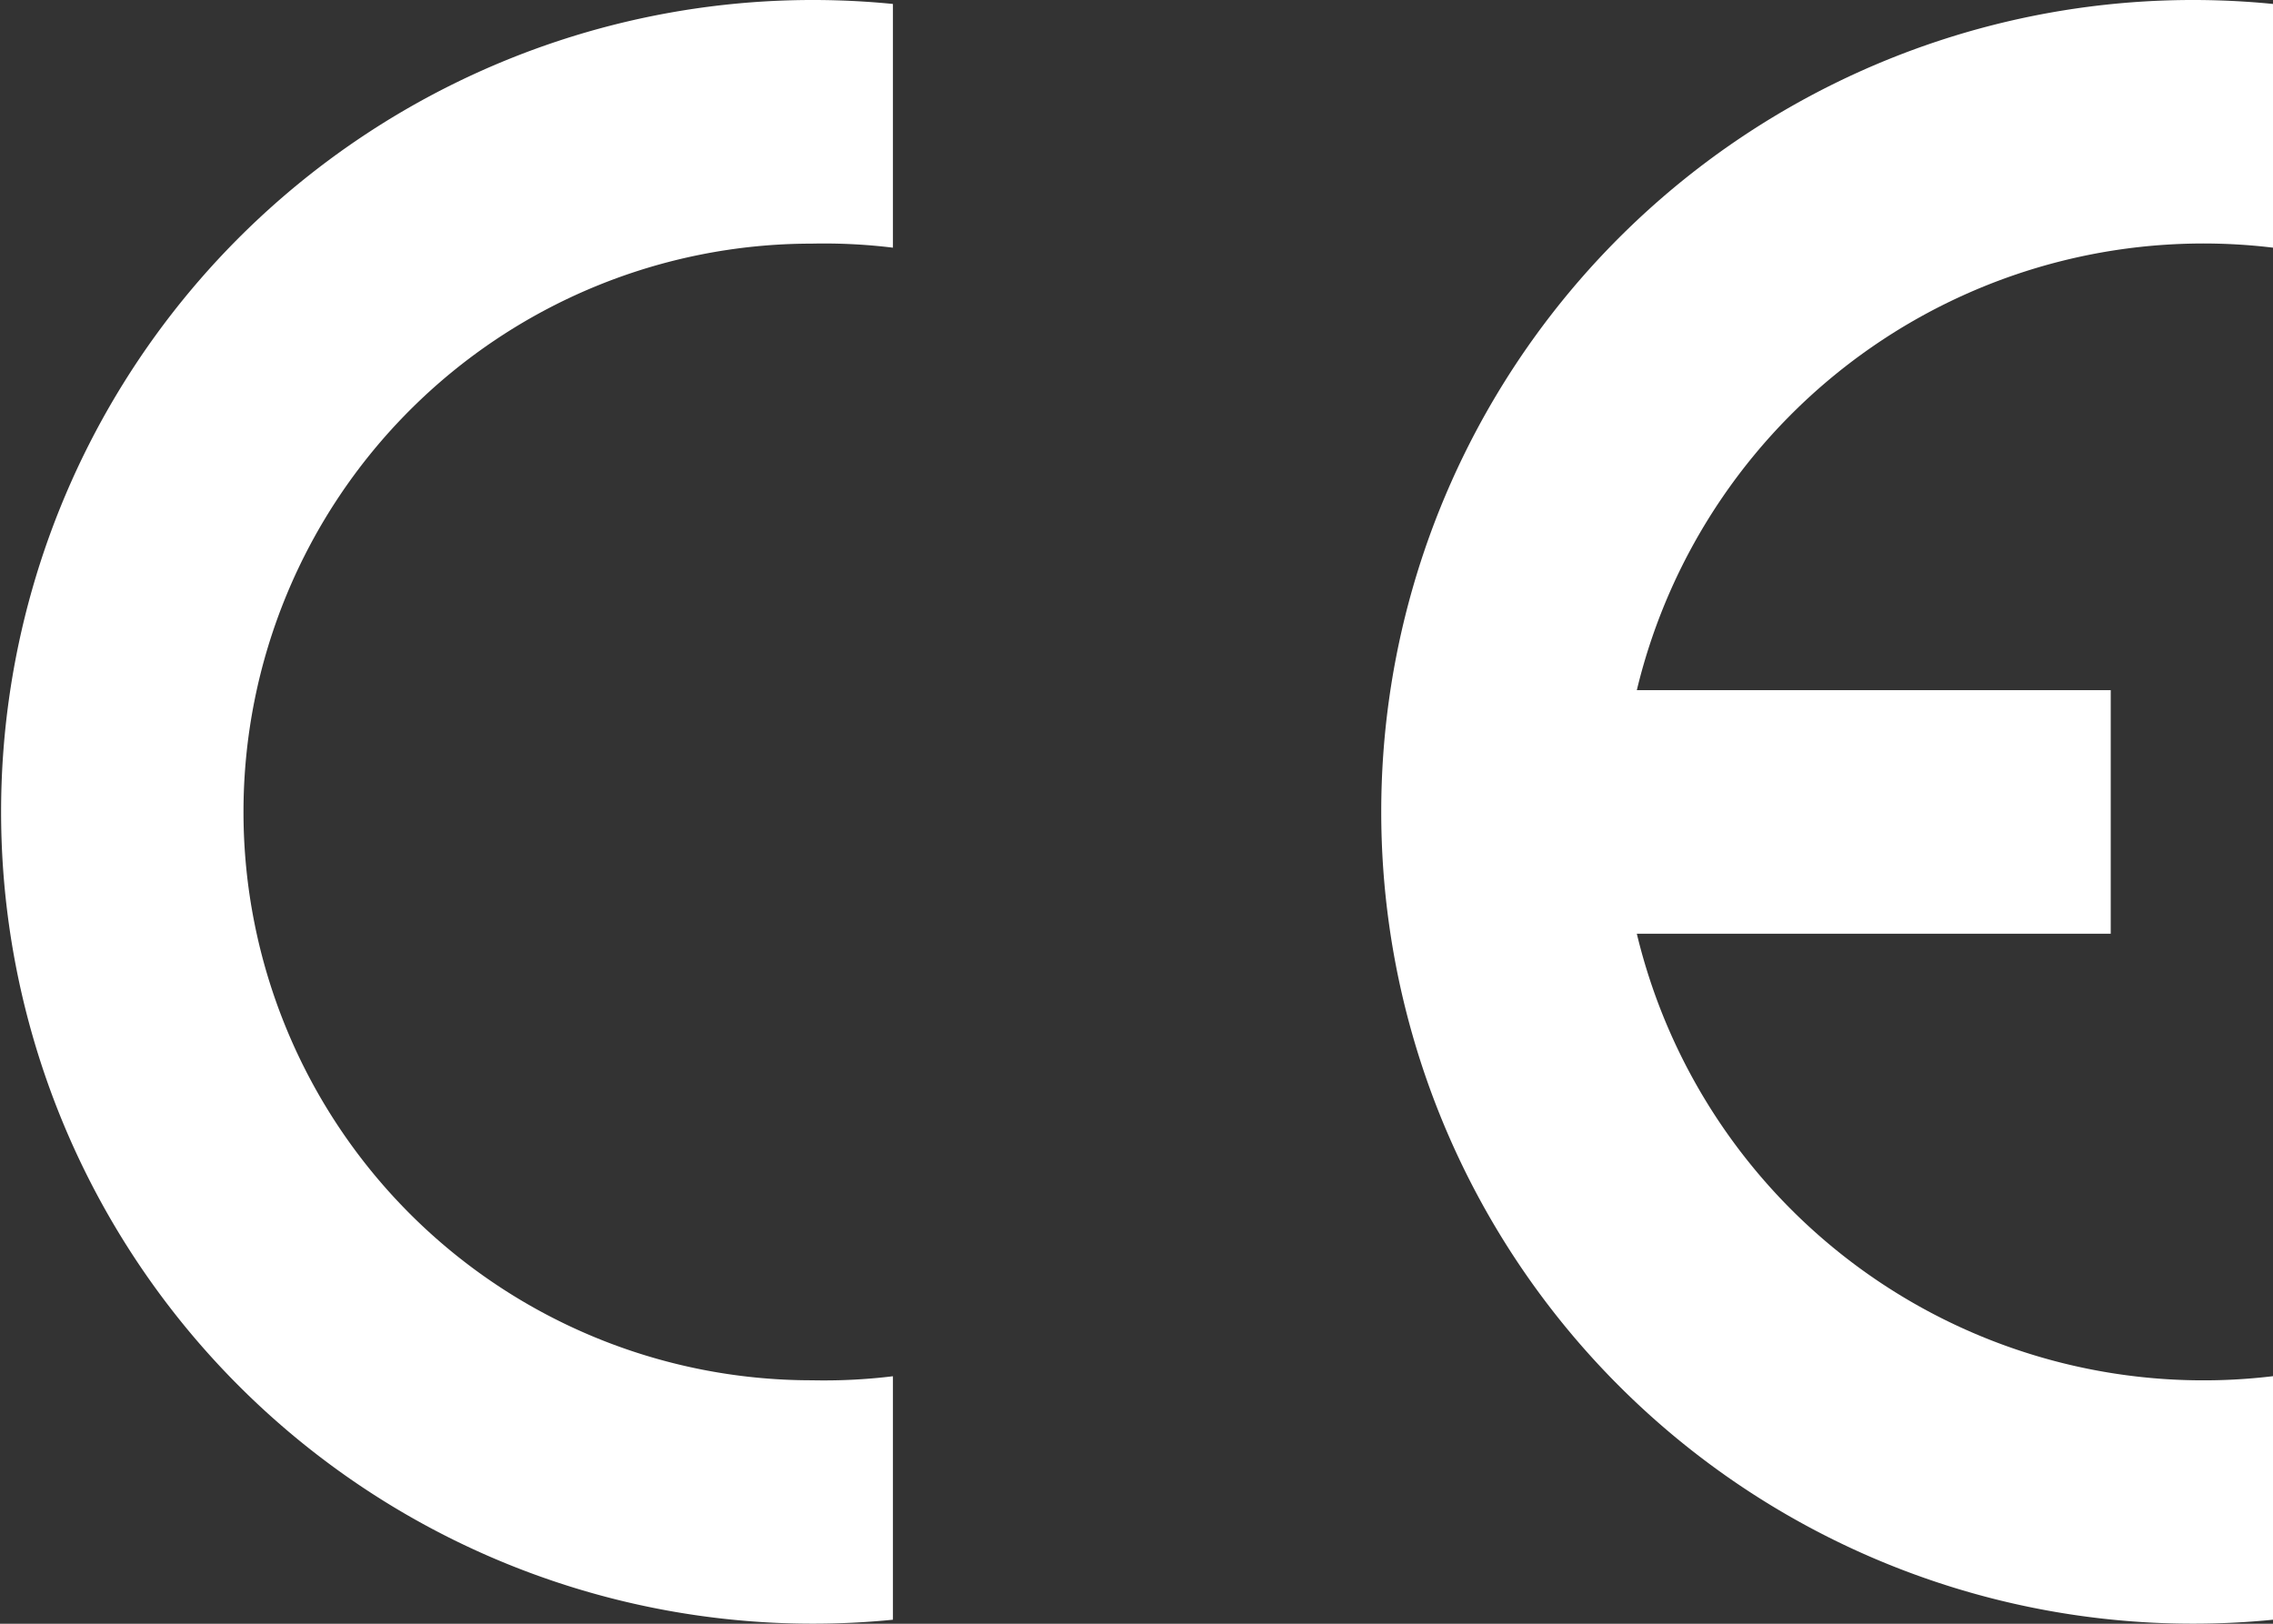 <svg id="Conformité_Européenne__logo_" data-name="Conformité_Européenne_(logo)" xmlns="http://www.w3.org/2000/svg" width="28.701" height="20.501" viewBox="0 0 28.701 20.501">
  <rect x="0" y="0" width="28.701" height="20.501" fill="#333333" stroke="none"/>
  <path id="Path_131" data-name="Path 131" d="M11.275,20.45a10.25,10.25,0,1,1,0-20.4V3.127a7.175,7.175,0,0,0-1.025-.051,7.175,7.175,0,1,0,0,14.351,7.175,7.175,0,0,0,1.025-.051Z" transform="translate(0 0)" fill="#fff" fill-rule="evenodd"/>
  <path id="Path_132" data-name="Path 132" d="M181.276,20.45a10.25,10.25,0,1,1,0-20.4V3.127a7.358,7.358,0,0,0-8.034,5.587h5.984v3.075h-5.984a7.358,7.358,0,0,0,8.034,5.586Z" transform="translate(-152.574)" fill="#fff" fill-rule="evenodd"/>
</svg>
